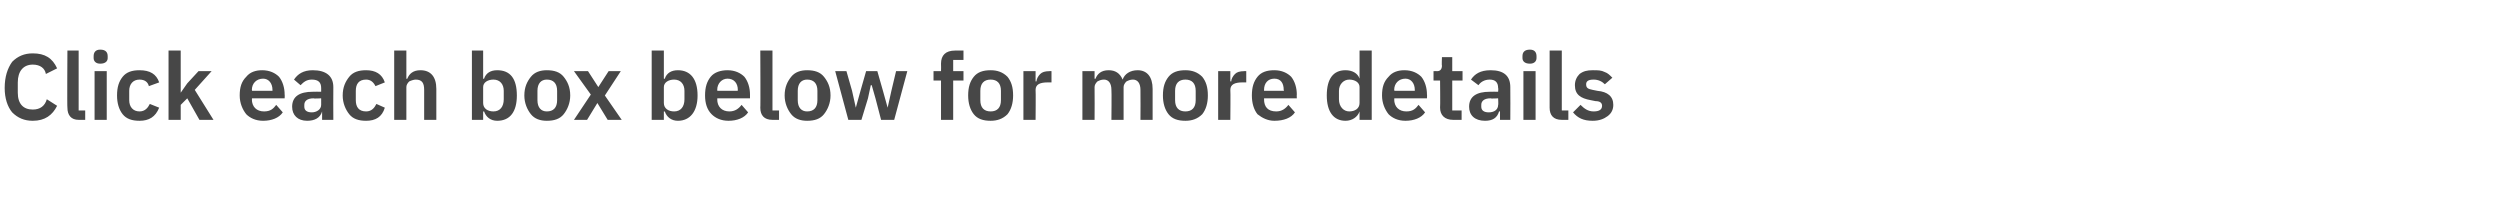 <?xml version="1.0" standalone="no"?><!DOCTYPE svg PUBLIC "-//W3C//DTD SVG 1.1//EN" "http://www.w3.org/Graphics/SVG/1.1/DTD/svg11.dtd"><svg xmlns="http://www.w3.org/2000/svg" version="1.1" width="267px" height="23.2px" viewBox="0 -5 267 23.2" style="top:-5px">  <desc>Click each box below for more details</desc>  <defs/>  <g id="Polygon170459">    <path d="M 6.1 6.3 C 6.1 6.3 5 5.6 5 5.6 C 4.8 6.3 4.3 6.7 3.5 6.7 C 2.5 6.7 1.9 6.1 1.9 4.9 C 1.9 4.9 1.9 3.8 1.9 3.8 C 1.9 2.6 2.5 1.9 3.5 1.9 C 4.3 1.9 4.8 2.3 4.9 2.9 C 4.9 2.9 6.1 2.3 6.1 2.3 C 5.6 1.2 4.8 0.7 3.5 0.7 C 2.6 0.7 1.9 1 1.3 1.6 C 0.8 2.3 0.5 3.2 0.5 4.4 C 0.5 5.5 0.8 6.4 1.3 7 C 1.9 7.6 2.6 7.9 3.5 7.9 C 4.8 7.9 5.6 7.3 6.1 6.3 Z M 9.1 7.8 L 9.1 6.8 L 8.4 6.8 L 8.4 0.4 L 7.2 0.4 C 7.2 0.4 7.16 6.54 7.2 6.5 C 7.2 7.3 7.6 7.8 8.4 7.8 C 8.44 7.8 9.1 7.8 9.1 7.8 Z M 11.5 1.2 C 11.5 1.2 11.5 1 11.5 1 C 11.5 0.6 11.3 0.3 10.7 0.3 C 10.2 0.3 10 0.6 10 1 C 10 1 10 1.2 10 1.2 C 10 1.5 10.2 1.8 10.7 1.8 C 11.3 1.8 11.5 1.5 11.5 1.2 Z M 10.1 7.8 L 11.4 7.8 L 11.4 2.6 L 10.1 2.6 L 10.1 7.8 Z M 17 6.5 C 17 6.5 16 6.1 16 6.1 C 15.8 6.5 15.5 6.9 14.9 6.9 C 14.2 6.9 13.8 6.4 13.8 5.7 C 13.8 5.7 13.8 4.7 13.8 4.7 C 13.8 4 14.2 3.5 14.9 3.5 C 15.5 3.5 15.8 3.8 15.9 4.2 C 15.9 4.2 17 3.8 17 3.8 C 16.7 2.9 16 2.5 14.9 2.5 C 14.1 2.5 13.5 2.7 13.1 3.2 C 12.7 3.7 12.5 4.3 12.5 5.2 C 12.5 6 12.7 6.7 13.1 7.2 C 13.5 7.7 14.1 7.9 14.9 7.9 C 15.9 7.9 16.6 7.5 17 6.5 Z M 18 7.8 L 19.3 7.8 L 19.3 6.2 L 20 5.5 L 21.3 7.8 L 22.8 7.8 L 20.8 4.6 L 22.6 2.6 L 21.2 2.6 L 20 3.9 L 19.3 4.9 L 19.3 4.9 L 19.3 0.4 L 18 0.4 L 18 7.8 Z M 30.2 7 C 30.2 7 29.5 6.2 29.5 6.2 C 29.2 6.6 28.9 6.9 28.2 6.9 C 27.4 6.9 26.9 6.4 26.9 5.6 C 26.95 5.64 26.9 5.5 26.9 5.5 L 30.4 5.5 C 30.4 5.5 30.42 5.09 30.4 5.1 C 30.4 4.4 30.2 3.7 29.8 3.2 C 29.4 2.8 28.8 2.5 28 2.5 C 27.3 2.5 26.7 2.7 26.3 3.2 C 25.8 3.7 25.6 4.3 25.6 5.2 C 25.6 6 25.9 6.7 26.3 7.2 C 26.7 7.6 27.3 7.9 28.1 7.9 C 29 7.9 29.8 7.6 30.2 7 Z M 29.1 4.6 C 29.09 4.63 29.1 4.7 29.1 4.7 L 26.9 4.7 C 26.9 4.7 26.95 4.64 26.9 4.6 C 26.9 3.9 27.4 3.4 28.1 3.4 C 28.7 3.4 29.1 3.9 29.1 4.6 Z M 35.6 4.3 C 35.58 4.32 35.6 7.8 35.6 7.8 L 34.4 7.8 L 34.4 6.9 C 34.4 6.9 34.36 6.9 34.4 6.9 C 34.2 7.6 33.6 7.9 32.8 7.9 C 31.8 7.9 31.2 7.3 31.2 6.4 C 31.2 5.3 32 4.8 33.4 4.8 C 33.41 4.78 34.3 4.8 34.3 4.8 C 34.3 4.8 34.3 4.4 34.3 4.4 C 34.3 3.8 34 3.5 33.3 3.5 C 32.7 3.5 32.4 3.8 32.1 4.1 C 32.1 4.1 31.4 3.5 31.4 3.5 C 31.8 2.9 32.4 2.5 33.4 2.5 C 34.8 2.5 35.6 3.1 35.6 4.3 Z M 34.3 5.5 C 34.3 5.5 33.48 5.55 33.5 5.5 C 32.8 5.5 32.5 5.8 32.5 6.2 C 32.5 6.2 32.5 6.4 32.5 6.4 C 32.5 6.8 32.8 7 33.3 7 C 33.8 7 34.3 6.7 34.3 6.2 C 34.3 6.24 34.3 5.5 34.3 5.5 Z M 41.1 6.5 C 41.1 6.5 40.2 6.1 40.2 6.1 C 40 6.5 39.7 6.9 39.1 6.9 C 38.3 6.9 38 6.4 38 5.7 C 38 5.7 38 4.7 38 4.7 C 38 4 38.3 3.5 39.1 3.5 C 39.6 3.5 39.9 3.8 40.1 4.2 C 40.1 4.2 41.1 3.8 41.1 3.8 C 40.8 2.9 40.1 2.5 39.1 2.5 C 38.3 2.5 37.7 2.7 37.3 3.2 C 36.9 3.7 36.6 4.3 36.6 5.2 C 36.6 6 36.9 6.7 37.3 7.2 C 37.7 7.7 38.3 7.9 39.1 7.9 C 40.1 7.9 40.8 7.5 41.1 6.5 Z M 42.1 7.8 L 43.4 7.8 C 43.4 7.8 43.41 4.35 43.4 4.3 C 43.4 4.1 43.5 3.9 43.7 3.7 C 43.9 3.6 44.2 3.5 44.4 3.5 C 45.1 3.5 45.3 3.9 45.3 4.6 C 45.31 4.63 45.3 7.8 45.3 7.8 L 46.6 7.8 C 46.6 7.8 46.59 4.5 46.6 4.5 C 46.6 3.2 46 2.5 44.9 2.5 C 44.1 2.5 43.7 2.9 43.5 3.4 C 43.46 3.45 43.4 3.4 43.4 3.4 L 43.4 0.4 L 42.1 0.4 L 42.1 7.8 Z M 50.4 7.8 L 51.6 7.8 L 51.6 6.9 C 51.6 6.9 51.69 6.93 51.7 6.9 C 51.9 7.5 52.4 7.9 53.1 7.9 C 54.5 7.9 55.2 6.9 55.2 5.2 C 55.2 3.4 54.5 2.5 53.1 2.5 C 52.4 2.5 51.9 2.8 51.7 3.4 C 51.69 3.44 51.6 3.4 51.6 3.4 L 51.6 0.4 L 50.4 0.4 L 50.4 7.8 Z M 51.6 6 C 51.6 6 51.6 4.3 51.6 4.3 C 51.6 3.8 52.1 3.5 52.7 3.5 C 53.4 3.5 53.8 4 53.8 4.7 C 53.8 4.7 53.8 5.6 53.8 5.6 C 53.8 6.4 53.4 6.9 52.7 6.9 C 52.1 6.9 51.6 6.6 51.6 6 Z M 60.2 7.2 C 60.6 6.7 60.9 6 60.9 5.2 C 60.9 4.3 60.6 3.7 60.2 3.2 C 59.8 2.7 59.2 2.5 58.4 2.5 C 57.7 2.5 57.1 2.7 56.7 3.2 C 56.3 3.7 56 4.3 56 5.2 C 56 6 56.3 6.7 56.7 7.2 C 57.1 7.7 57.7 7.9 58.4 7.9 C 59.2 7.9 59.8 7.7 60.2 7.2 Z M 57.4 5.7 C 57.4 5.7 57.4 4.7 57.4 4.7 C 57.4 3.9 57.8 3.5 58.4 3.5 C 59.1 3.5 59.5 3.9 59.5 4.7 C 59.5 4.7 59.5 5.7 59.5 5.7 C 59.5 6.5 59.1 6.9 58.4 6.9 C 57.8 6.9 57.4 6.5 57.4 5.7 Z M 62.7 7.8 L 63.8 6 L 63.8 6 L 64.9 7.8 L 66.4 7.8 L 64.6 5.2 L 66.3 2.6 L 65 2.6 L 63.9 4.3 L 63.9 4.3 L 62.8 2.6 L 61.3 2.6 L 63.1 5.1 L 61.3 7.8 L 62.7 7.8 Z M 69.6 7.8 L 70.9 7.8 L 70.9 6.9 C 70.9 6.9 70.97 6.93 71 6.9 C 71.2 7.5 71.7 7.9 72.4 7.9 C 73.7 7.9 74.5 6.9 74.5 5.2 C 74.5 3.4 73.7 2.5 72.4 2.5 C 71.7 2.5 71.2 2.8 71 3.4 C 70.97 3.44 70.9 3.4 70.9 3.4 L 70.9 0.4 L 69.6 0.4 L 69.6 7.8 Z M 70.9 6 C 70.9 6 70.9 4.3 70.9 4.3 C 70.9 3.8 71.4 3.5 72 3.5 C 72.7 3.5 73.1 4 73.1 4.7 C 73.1 4.7 73.1 5.6 73.1 5.6 C 73.1 6.4 72.7 6.9 72 6.9 C 71.4 6.9 70.9 6.6 70.9 6 Z M 79.9 7 C 79.9 7 79.2 6.2 79.2 6.2 C 78.9 6.6 78.5 6.9 77.9 6.9 C 77.1 6.9 76.6 6.4 76.6 5.6 C 76.63 5.64 76.6 5.5 76.6 5.5 L 80.1 5.5 C 80.1 5.5 80.1 5.09 80.1 5.1 C 80.1 4.4 79.9 3.7 79.5 3.2 C 79.1 2.8 78.5 2.5 77.7 2.5 C 77 2.5 76.3 2.7 75.9 3.2 C 75.5 3.7 75.3 4.3 75.3 5.2 C 75.3 6 75.5 6.7 76 7.2 C 76.4 7.6 77 7.9 77.8 7.9 C 78.7 7.9 79.5 7.6 79.9 7 Z M 78.8 4.6 C 78.77 4.63 78.8 4.7 78.8 4.7 L 76.6 4.7 C 76.6 4.7 76.63 4.64 76.6 4.6 C 76.6 3.9 77.1 3.4 77.7 3.4 C 78.4 3.4 78.8 3.9 78.8 4.6 Z M 83.2 7.8 L 83.2 6.8 L 82.5 6.8 L 82.5 0.4 L 81.2 0.4 C 81.2 0.4 81.23 6.54 81.2 6.5 C 81.2 7.3 81.6 7.8 82.5 7.8 C 82.51 7.8 83.2 7.8 83.2 7.8 Z M 88 7.2 C 88.4 6.7 88.7 6 88.7 5.2 C 88.7 4.3 88.4 3.7 88 3.2 C 87.6 2.7 87 2.5 86.2 2.5 C 85.5 2.5 84.9 2.7 84.5 3.2 C 84.1 3.7 83.8 4.3 83.8 5.2 C 83.8 6 84.1 6.7 84.5 7.2 C 84.9 7.7 85.5 7.9 86.2 7.9 C 87 7.9 87.6 7.7 88 7.2 Z M 85.2 5.7 C 85.2 5.7 85.2 4.7 85.2 4.7 C 85.2 3.9 85.6 3.5 86.2 3.5 C 86.9 3.5 87.3 3.9 87.3 4.7 C 87.3 4.7 87.3 5.7 87.3 5.7 C 87.3 6.5 86.9 6.9 86.2 6.9 C 85.6 6.9 85.2 6.5 85.2 5.7 Z M 90.6 7.8 L 92 7.8 L 92.7 5.5 L 93 4.1 L 93.1 4.1 L 93.5 5.5 L 94.1 7.8 L 95.5 7.8 L 96.9 2.6 L 95.7 2.6 L 95.2 4.7 L 94.8 6.5 L 94.8 6.5 L 94.3 4.7 L 93.7 2.6 L 92.5 2.6 L 91.9 4.7 L 91.4 6.5 L 91.4 6.5 L 91 4.7 L 90.4 2.6 L 89.2 2.6 L 90.6 7.8 Z M 100.5 7.8 L 101.8 7.8 L 101.8 3.6 L 102.9 3.6 L 102.9 2.6 L 101.8 2.6 L 101.8 1.4 L 102.9 1.4 L 102.9 0.4 C 102.9 0.4 101.96 0.4 102 0.4 C 101 0.4 100.5 0.9 100.5 1.8 C 100.52 1.83 100.5 2.6 100.5 2.6 L 99.7 2.6 L 99.7 3.6 L 100.5 3.6 L 100.5 7.8 Z M 107.6 7.2 C 108 6.7 108.2 6 108.2 5.2 C 108.2 4.3 108 3.7 107.6 3.2 C 107.1 2.7 106.5 2.5 105.8 2.5 C 105 2.5 104.4 2.7 104 3.2 C 103.6 3.7 103.4 4.3 103.4 5.2 C 103.4 6 103.6 6.7 104 7.2 C 104.4 7.7 105 7.9 105.8 7.9 C 106.5 7.9 107.1 7.7 107.6 7.2 Z M 104.7 5.7 C 104.7 5.7 104.7 4.7 104.7 4.7 C 104.7 3.9 105.1 3.5 105.8 3.5 C 106.5 3.5 106.9 3.9 106.9 4.7 C 106.9 4.7 106.9 5.7 106.9 5.7 C 106.9 6.5 106.5 6.9 105.8 6.9 C 105.1 6.9 104.7 6.5 104.7 5.7 Z M 110.6 7.8 C 110.6 7.8 110.63 4.6 110.6 4.6 C 110.6 4 111.1 3.8 111.9 3.8 C 111.94 3.79 112.3 3.8 112.3 3.8 L 112.3 2.6 C 112.3 2.6 112.06 2.58 112.1 2.6 C 111.6 2.6 111.3 2.7 111.1 2.9 C 110.9 3.1 110.7 3.4 110.7 3.7 C 110.68 3.66 110.6 3.7 110.6 3.7 L 110.6 2.6 L 109.3 2.6 L 109.3 7.8 L 110.6 7.8 Z M 116.9 7.8 C 116.9 7.8 116.92 4.35 116.9 4.3 C 116.9 4.1 117 3.9 117.2 3.7 C 117.4 3.6 117.6 3.5 117.9 3.5 C 118.4 3.5 118.7 3.9 118.7 4.6 C 118.73 4.63 118.7 7.8 118.7 7.8 L 120 7.8 C 120 7.8 120.01 4.35 120 4.3 C 120 4.1 120.1 3.9 120.3 3.7 C 120.5 3.6 120.7 3.5 121 3.5 C 121.5 3.5 121.8 3.9 121.8 4.6 C 121.82 4.63 121.8 7.8 121.8 7.8 L 123.1 7.8 C 123.1 7.8 123.1 4.5 123.1 4.5 C 123.1 3.2 122.5 2.5 121.5 2.5 C 120.7 2.5 120.1 2.9 119.9 3.5 C 119.9 3.5 119.9 3.5 119.9 3.5 C 119.6 2.8 119.1 2.5 118.4 2.5 C 117.6 2.5 117.2 2.9 117 3.4 C 116.97 3.45 116.9 3.4 116.9 3.4 L 116.9 2.6 L 115.6 2.6 L 115.6 7.8 L 116.9 7.8 Z M 128.4 7.2 C 128.8 6.7 129 6 129 5.2 C 129 4.3 128.8 3.7 128.4 3.2 C 127.9 2.7 127.3 2.5 126.6 2.5 C 125.8 2.5 125.2 2.7 124.8 3.2 C 124.4 3.7 124.2 4.3 124.2 5.2 C 124.2 6 124.4 6.7 124.8 7.2 C 125.2 7.7 125.8 7.9 126.6 7.9 C 127.3 7.9 127.9 7.7 128.4 7.2 Z M 125.5 5.7 C 125.5 5.7 125.5 4.7 125.5 4.7 C 125.5 3.9 125.9 3.5 126.6 3.5 C 127.3 3.5 127.7 3.9 127.7 4.7 C 127.7 4.7 127.7 5.7 127.7 5.7 C 127.7 6.5 127.3 6.9 126.6 6.9 C 125.9 6.9 125.5 6.5 125.5 5.7 Z M 131.4 7.8 C 131.4 7.8 131.43 4.6 131.4 4.6 C 131.4 4 131.9 3.8 132.7 3.8 C 132.74 3.79 133.1 3.8 133.1 3.8 L 133.1 2.6 C 133.1 2.6 132.86 2.58 132.9 2.6 C 132.4 2.6 132.1 2.7 131.9 2.9 C 131.7 3.1 131.5 3.4 131.5 3.7 C 131.48 3.66 131.4 3.7 131.4 3.7 L 131.4 2.6 L 130.1 2.6 L 130.1 7.8 L 131.4 7.8 Z M 138.3 7 C 138.3 7 137.6 6.2 137.6 6.2 C 137.3 6.6 136.9 6.9 136.3 6.9 C 135.4 6.9 135 6.4 135 5.6 C 135.01 5.64 135 5.5 135 5.5 L 138.5 5.5 C 138.5 5.5 138.48 5.09 138.5 5.1 C 138.5 4.4 138.3 3.7 137.9 3.2 C 137.5 2.8 136.9 2.5 136.1 2.5 C 135.3 2.5 134.7 2.7 134.3 3.2 C 133.9 3.7 133.7 4.3 133.7 5.2 C 133.7 6 133.9 6.7 134.3 7.2 C 134.8 7.6 135.4 7.9 136.1 7.9 C 137.1 7.9 137.9 7.6 138.3 7 Z M 137.1 4.6 C 137.15 4.63 137.1 4.7 137.1 4.7 L 135 4.7 C 135 4.7 135.01 4.64 135 4.6 C 135 3.9 135.4 3.4 136.1 3.4 C 136.8 3.4 137.1 3.9 137.1 4.6 Z M 145.2 7.8 L 146.5 7.8 L 146.5 0.4 L 145.2 0.4 L 145.2 3.4 C 145.2 3.4 145.16 3.44 145.2 3.4 C 145 2.8 144.4 2.5 143.7 2.5 C 142.4 2.5 141.7 3.4 141.7 5.2 C 141.7 6.9 142.4 7.9 143.7 7.9 C 144.4 7.9 145 7.5 145.2 6.9 C 145.16 6.93 145.2 6.9 145.2 6.9 L 145.2 7.8 Z M 143 5.6 C 143 5.6 143 4.7 143 4.7 C 143 4 143.5 3.5 144.1 3.5 C 144.7 3.5 145.2 3.8 145.2 4.3 C 145.2 4.3 145.2 6 145.2 6 C 145.2 6.6 144.7 6.9 144.1 6.9 C 143.5 6.9 143 6.4 143 5.6 Z M 152.2 7 C 152.2 7 151.5 6.2 151.5 6.2 C 151.2 6.6 150.9 6.9 150.2 6.9 C 149.4 6.9 148.9 6.4 148.9 5.6 C 148.95 5.64 148.9 5.5 148.9 5.5 L 152.4 5.5 C 152.4 5.5 152.42 5.09 152.4 5.1 C 152.4 4.4 152.2 3.7 151.8 3.2 C 151.4 2.8 150.8 2.5 150 2.5 C 149.3 2.5 148.7 2.7 148.3 3.2 C 147.8 3.7 147.6 4.3 147.6 5.2 C 147.6 6 147.9 6.7 148.3 7.2 C 148.7 7.6 149.3 7.9 150.1 7.9 C 151 7.9 151.8 7.6 152.2 7 Z M 151.1 4.6 C 151.09 4.63 151.1 4.7 151.1 4.7 L 148.9 4.7 C 148.9 4.7 148.95 4.64 148.9 4.6 C 148.9 3.9 149.4 3.4 150.1 3.4 C 150.7 3.4 151.1 3.9 151.1 4.6 Z M 156.1 7.8 L 156.1 6.8 L 155.1 6.8 L 155.1 3.6 L 156.2 3.6 L 156.2 2.6 L 155.1 2.6 L 155.1 1.1 L 154 1.1 C 154 1.1 153.96 2.04 154 2 C 154 2.4 153.8 2.6 153.5 2.6 C 153.46 2.58 153.1 2.6 153.1 2.6 L 153.1 3.6 L 153.8 3.6 C 153.8 3.6 153.83 6.47 153.8 6.5 C 153.8 7.3 154.3 7.8 155.2 7.8 C 155.18 7.8 156.1 7.8 156.1 7.8 Z M 161.3 4.3 C 161.32 4.32 161.3 7.8 161.3 7.8 L 160.2 7.8 L 160.2 6.9 C 160.2 6.9 160.1 6.9 160.1 6.9 C 159.9 7.6 159.4 7.9 158.6 7.9 C 157.5 7.9 156.9 7.3 156.9 6.4 C 156.9 5.3 157.7 4.8 159.1 4.8 C 159.15 4.78 160 4.8 160 4.8 C 160 4.8 160.04 4.4 160 4.4 C 160 3.8 159.7 3.5 159.1 3.5 C 158.5 3.5 158.1 3.8 157.9 4.1 C 157.9 4.1 157.1 3.5 157.1 3.5 C 157.5 2.9 158.1 2.5 159.2 2.5 C 160.6 2.5 161.3 3.1 161.3 4.3 Z M 160 5.5 C 160 5.5 159.22 5.55 159.2 5.5 C 158.5 5.5 158.2 5.8 158.2 6.2 C 158.2 6.2 158.2 6.4 158.2 6.4 C 158.2 6.8 158.5 7 159 7 C 159.6 7 160 6.7 160 6.2 C 160.04 6.24 160 5.5 160 5.5 Z M 164.1 1.2 C 164.1 1.2 164.1 1 164.1 1 C 164.1 0.6 163.9 0.3 163.4 0.3 C 162.8 0.3 162.6 0.6 162.6 1 C 162.6 1 162.6 1.2 162.6 1.2 C 162.6 1.5 162.8 1.8 163.4 1.8 C 163.9 1.8 164.1 1.5 164.1 1.2 Z M 162.7 7.8 L 164 7.8 L 164 2.6 L 162.7 2.6 L 162.7 7.8 Z M 167.5 7.8 L 167.5 6.8 L 166.8 6.8 L 166.8 0.4 L 165.5 0.4 C 165.5 0.4 165.5 6.54 165.5 6.5 C 165.5 7.3 165.9 7.8 166.8 7.8 C 166.78 7.8 167.5 7.8 167.5 7.8 Z M 171.7 7.4 C 172.1 7.1 172.3 6.7 172.3 6.2 C 172.3 5.3 171.7 4.8 170.6 4.7 C 170.6 4.7 170.1 4.6 170.1 4.6 C 169.6 4.5 169.4 4.4 169.4 4 C 169.4 3.7 169.6 3.5 170.2 3.5 C 170.7 3.5 171.1 3.7 171.4 4 C 171.4 4 172.2 3.3 172.2 3.3 C 171.9 3 171.7 2.8 171.4 2.7 C 171 2.5 170.7 2.5 170.1 2.5 C 169.5 2.5 169.1 2.6 168.7 2.9 C 168.4 3.2 168.2 3.6 168.2 4.1 C 168.2 5.1 168.8 5.5 169.9 5.7 C 169.9 5.7 170.4 5.8 170.4 5.8 C 170.9 5.8 171.1 6 171.1 6.3 C 171.1 6.7 170.8 6.9 170.2 6.9 C 169.6 6.9 169.2 6.6 168.8 6.2 C 168.8 6.2 168 7 168 7 C 168.5 7.6 169.1 7.9 170.1 7.9 C 170.8 7.9 171.3 7.7 171.7 7.4 Z " stroke="none" fill="#474747"/>  </g></svg>